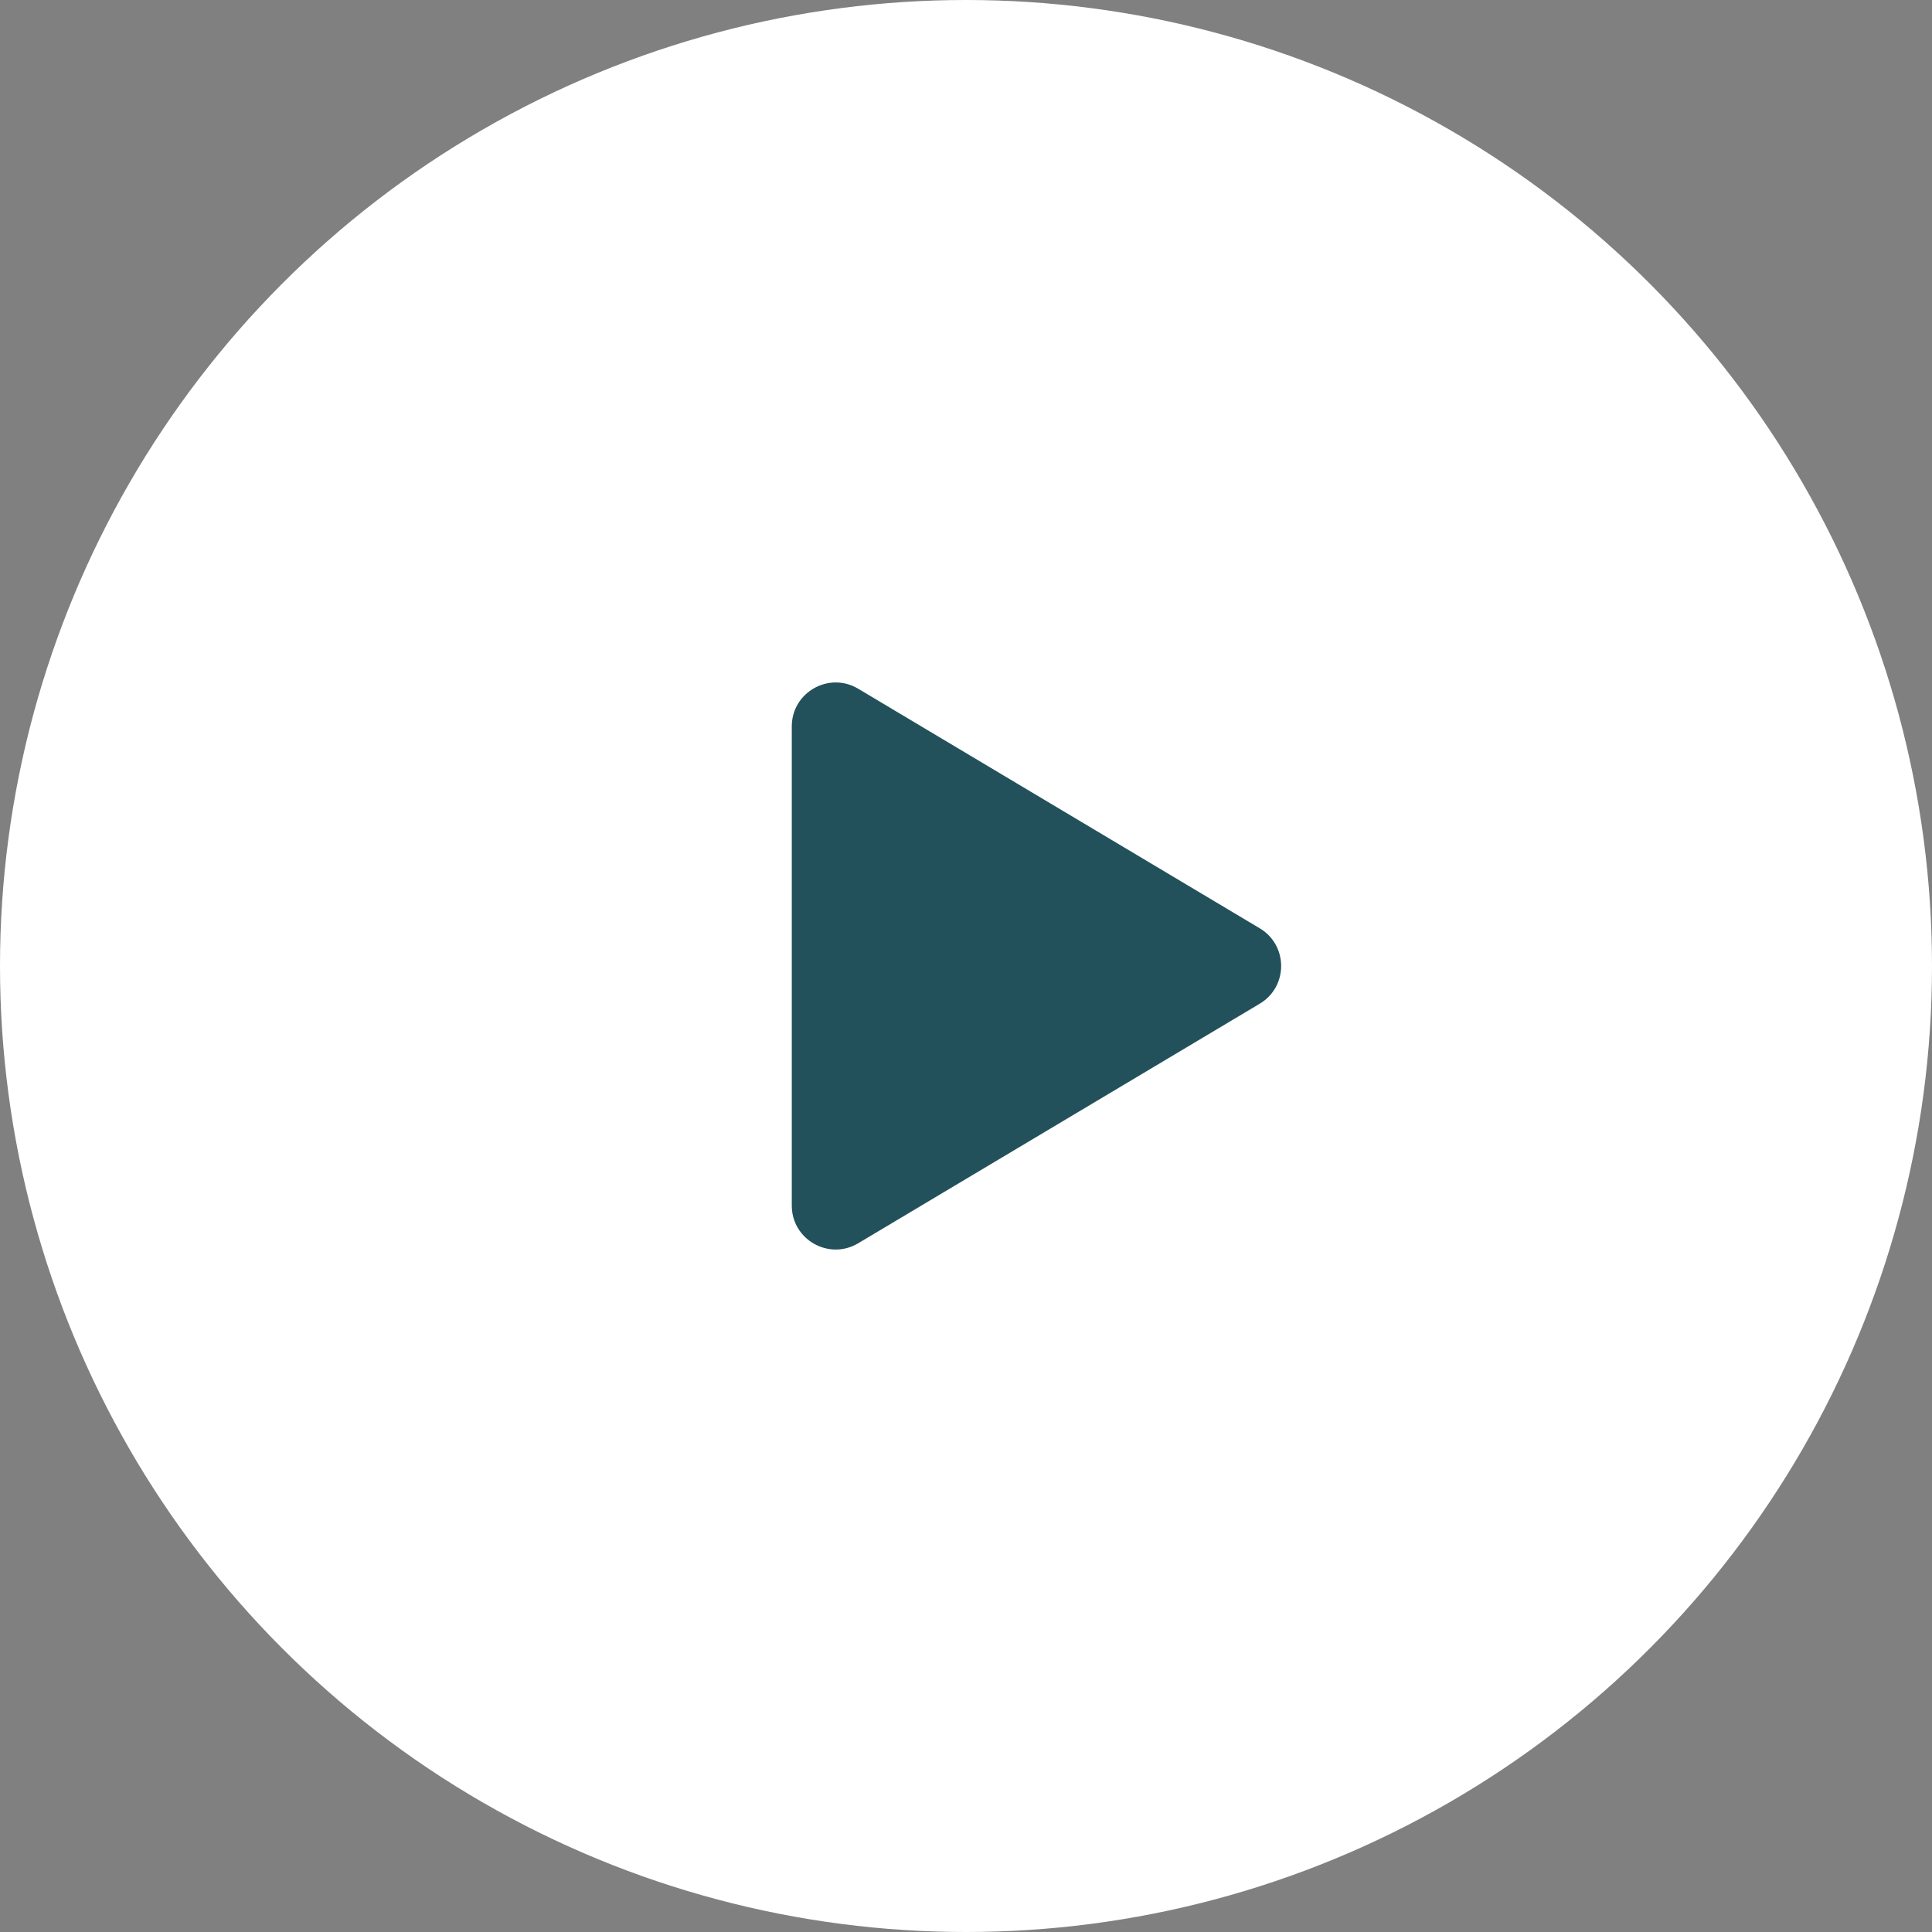 <svg width="132" height="132" viewBox="0 0 132 132" fill="none" xmlns="http://www.w3.org/2000/svg">
<rect x="0" y="0" width="132" height="132" fill="#808080" stroke="none"/>
<circle cx="66" cy="66" r="66" fill="white"/>
<path d="M86.069 63.424C88.019 64.587 88.019 67.413 86.069 68.576L58.634 84.944C56.634 86.137 54.097 84.696 54.097 82.368L54.097 49.633C54.097 47.304 56.634 45.863 58.634 47.056L86.069 63.424Z" fill="#22515B"/>
</svg>

